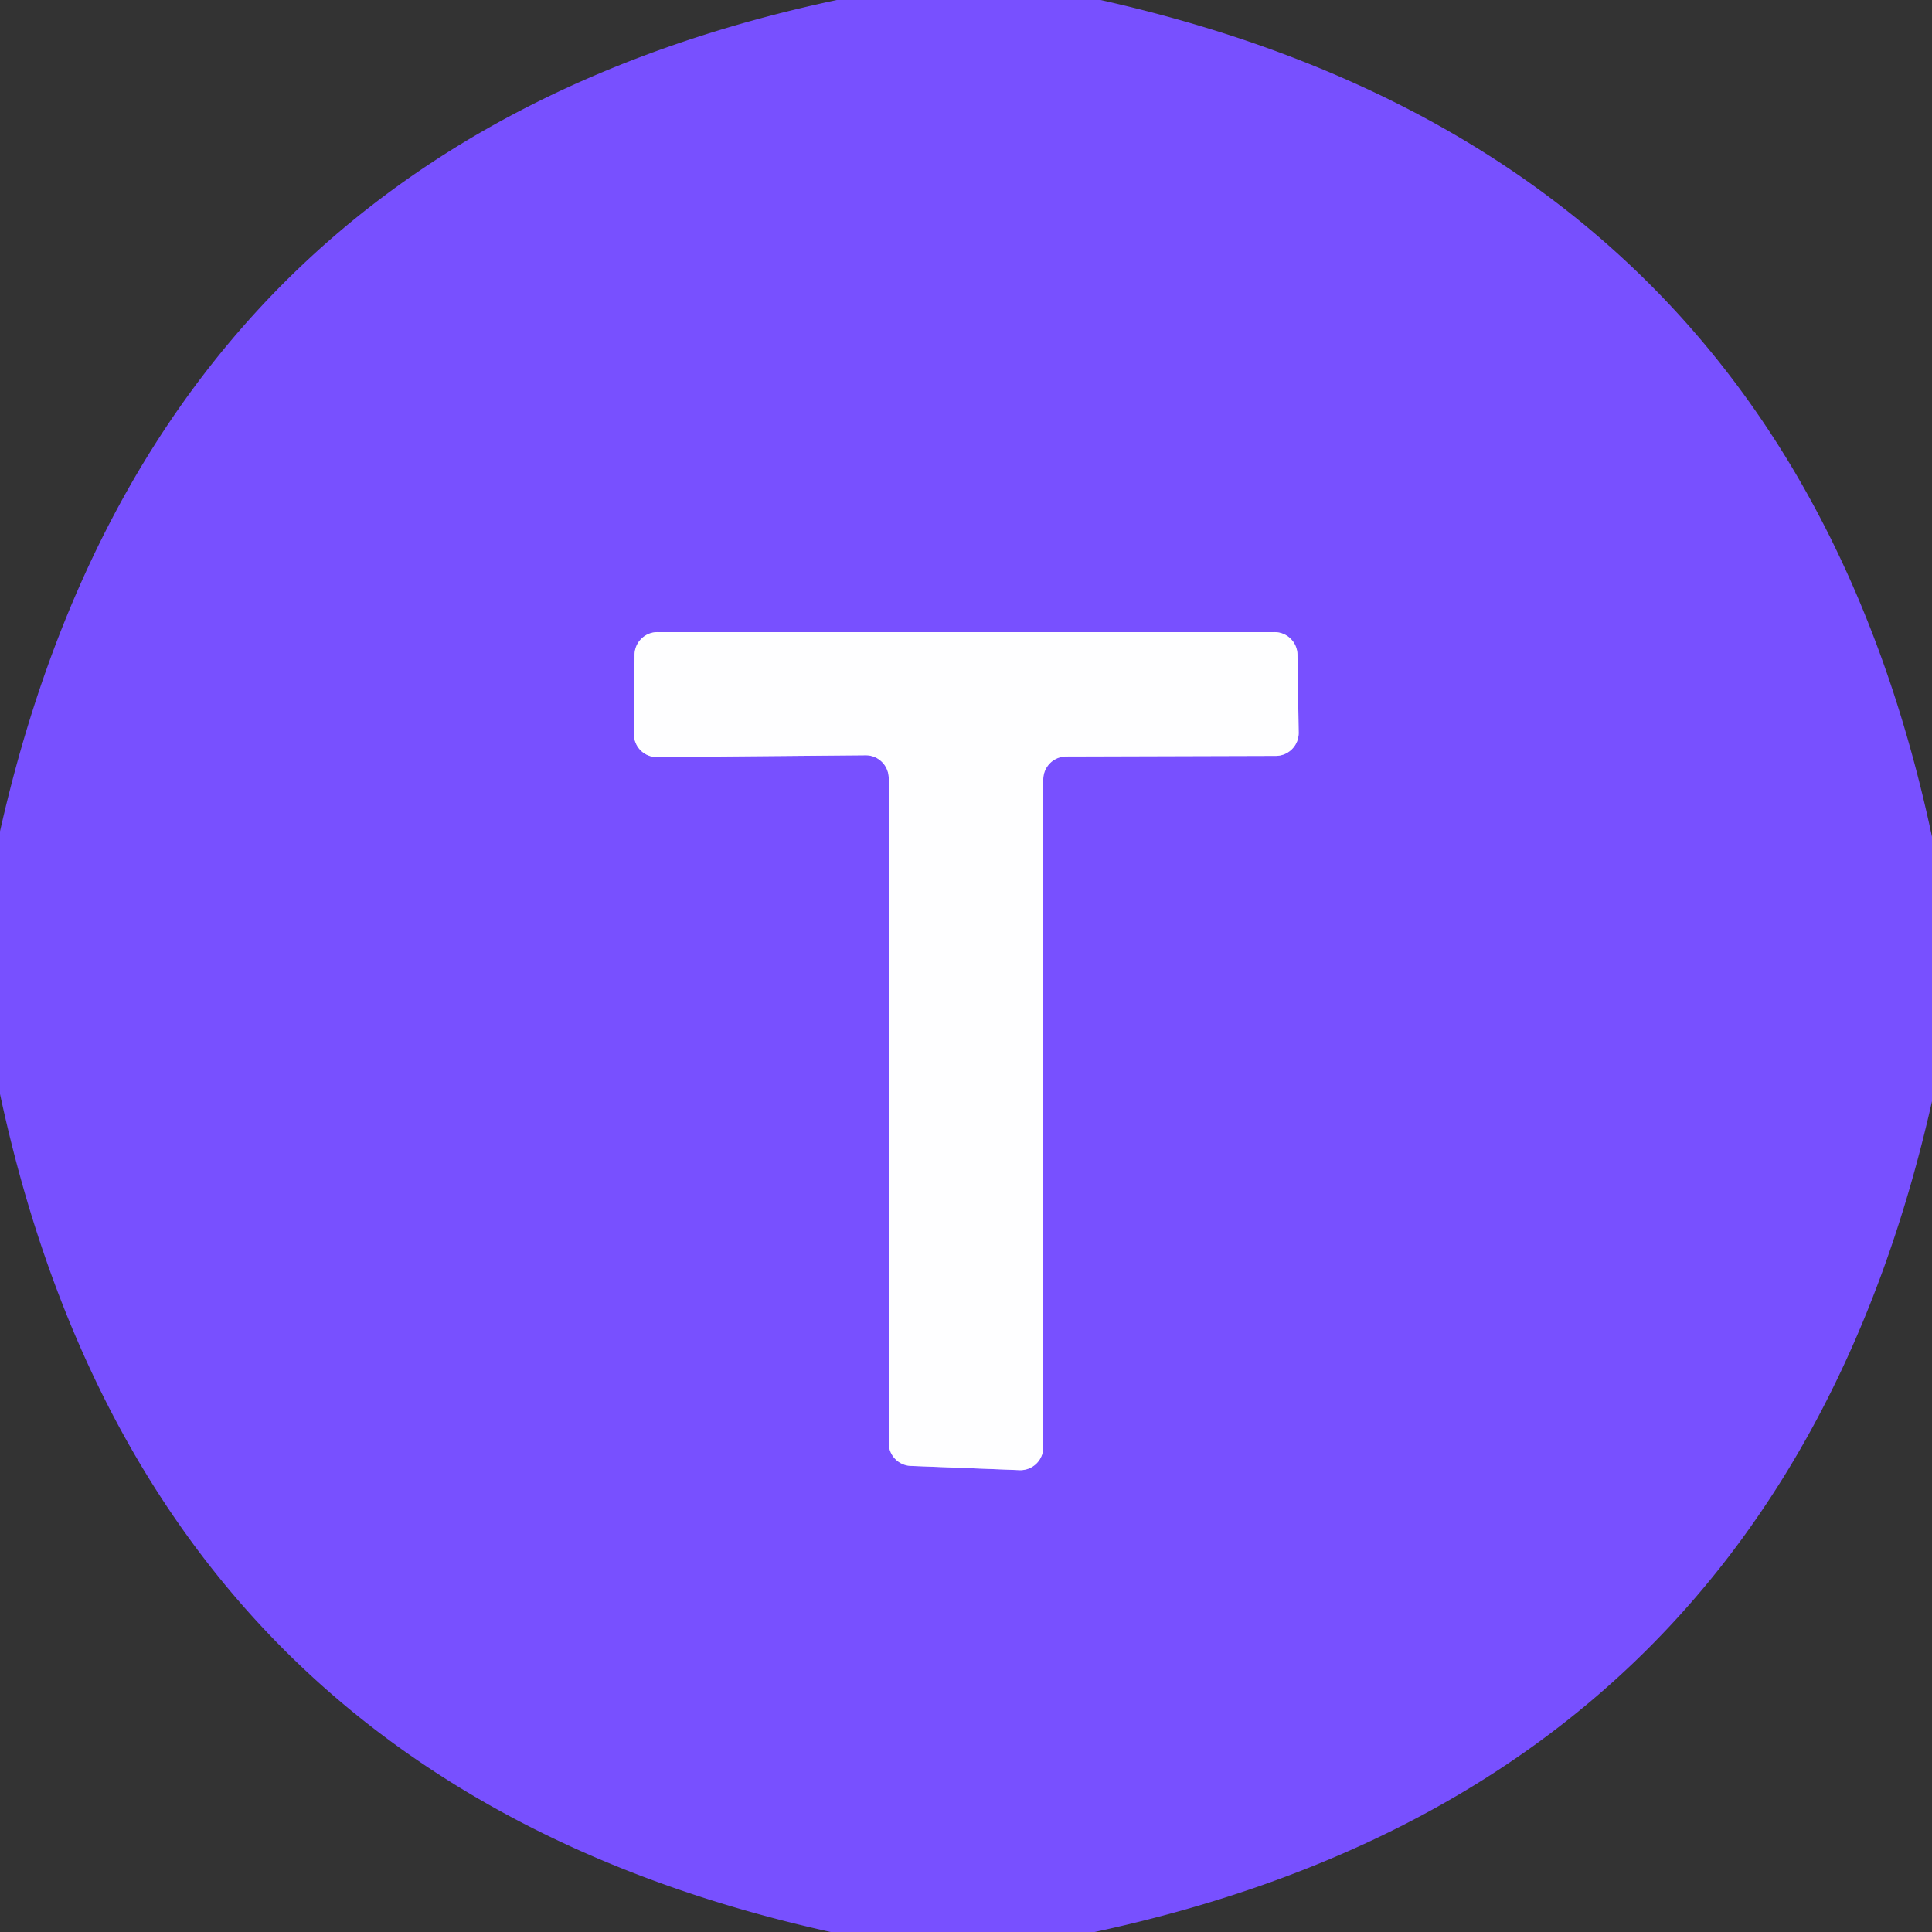 <?xml version="1.0" encoding="UTF-8" standalone="no"?>
<!DOCTYPE svg PUBLIC "-//W3C//DTD SVG 1.1//EN" "http://www.w3.org/Graphics/SVG/1.1/DTD/svg11.dtd">
<svg xmlns="http://www.w3.org/2000/svg" version="1.1" viewBox="0.00 0.00 32.00 32.00">
<rect x="0.00" y="0.00" width="32.00" height="32.00" fill="#333333" stroke="none"/>
<path stroke="#bba7ff" stroke-width="2.00" fill="none" stroke-linecap="butt" vector-effect="non-scaling-stroke" d="
  M 14.34 12.51
  A 0.38 0.38 0.0 0 1 14.72 12.89
  L 14.72 23.90
  A 0.38 0.38 0.0 0 0 15.09 24.28
  L 16.89 24.35
  A 0.38 0.38 0.0 0 0 17.28 23.97
  L 17.28 12.91
  A 0.38 0.38 0.0 0 1 17.66 12.53
  L 21.13 12.52
  A 0.38 0.38 0.0 0 0 21.51 12.13
  L 21.49 10.84
  A 0.38 0.38 0.0 0 0 21.11 10.47
  L 10.89 10.47
  A 0.38 0.38 0.0 0 0 10.51 10.84
  L 10.50 12.15
  A 0.38 0.38 0.0 0 0 10.88 12.54
  L 14.34 12.51"
/>
<path fill="#7850ff" d="
  M 13.86 0.00
  L 18.23 0.00
  Q 29.60 2.55 32.00 13.86
  L 32.00 18.24
  Q 29.45 29.57 18.13 32.00
  L 13.76 32.00
  Q 2.44 29.50 0.00 18.12
  L 0.00 13.77
  Q 2.56 2.40 13.86 0.00
  Z
  M 14.34 12.51
  A 0.38 0.38 0.0 0 1 14.72 12.89
  L 14.72 23.90
  A 0.38 0.38 0.0 0 0 15.09 24.28
  L 16.89 24.35
  A 0.38 0.38 0.0 0 0 17.28 23.97
  L 17.28 12.91
  A 0.38 0.38 0.0 0 1 17.66 12.53
  L 21.13 12.52
  A 0.38 0.38 0.0 0 0 21.51 12.13
  L 21.49 10.84
  A 0.38 0.38 0.0 0 0 21.11 10.47
  L 10.89 10.47
  A 0.38 0.38 0.0 0 0 10.51 10.84
  L 10.50 12.15
  A 0.38 0.38 0.0 0 0 10.88 12.54
  L 14.34 12.51
  Z"
/>
<path fill="#fefeff" d="
  M 14.34 12.51
  L 10.88 12.54
  A 0.38 0.38 0.0 0 1 10.50 12.15
  L 10.51 10.84
  A 0.38 0.38 0.0 0 1 10.89 10.47
  L 21.11 10.47
  A 0.38 0.38 0.0 0 1 21.49 10.84
  L 21.51 12.13
  A 0.38 0.38 0.0 0 1 21.13 12.52
  L 17.66 12.53
  A 0.38 0.38 0.0 0 0 17.28 12.91
  L 17.28 23.97
  A 0.38 0.38 0.0 0 1 16.89 24.35
  L 15.09 24.28
  A 0.38 0.38 0.0 0 1 14.72 23.90
  L 14.72 12.89
  A 0.38 0.38 0.0 0 0 14.34 12.51
  Z"
/>
</svg>
